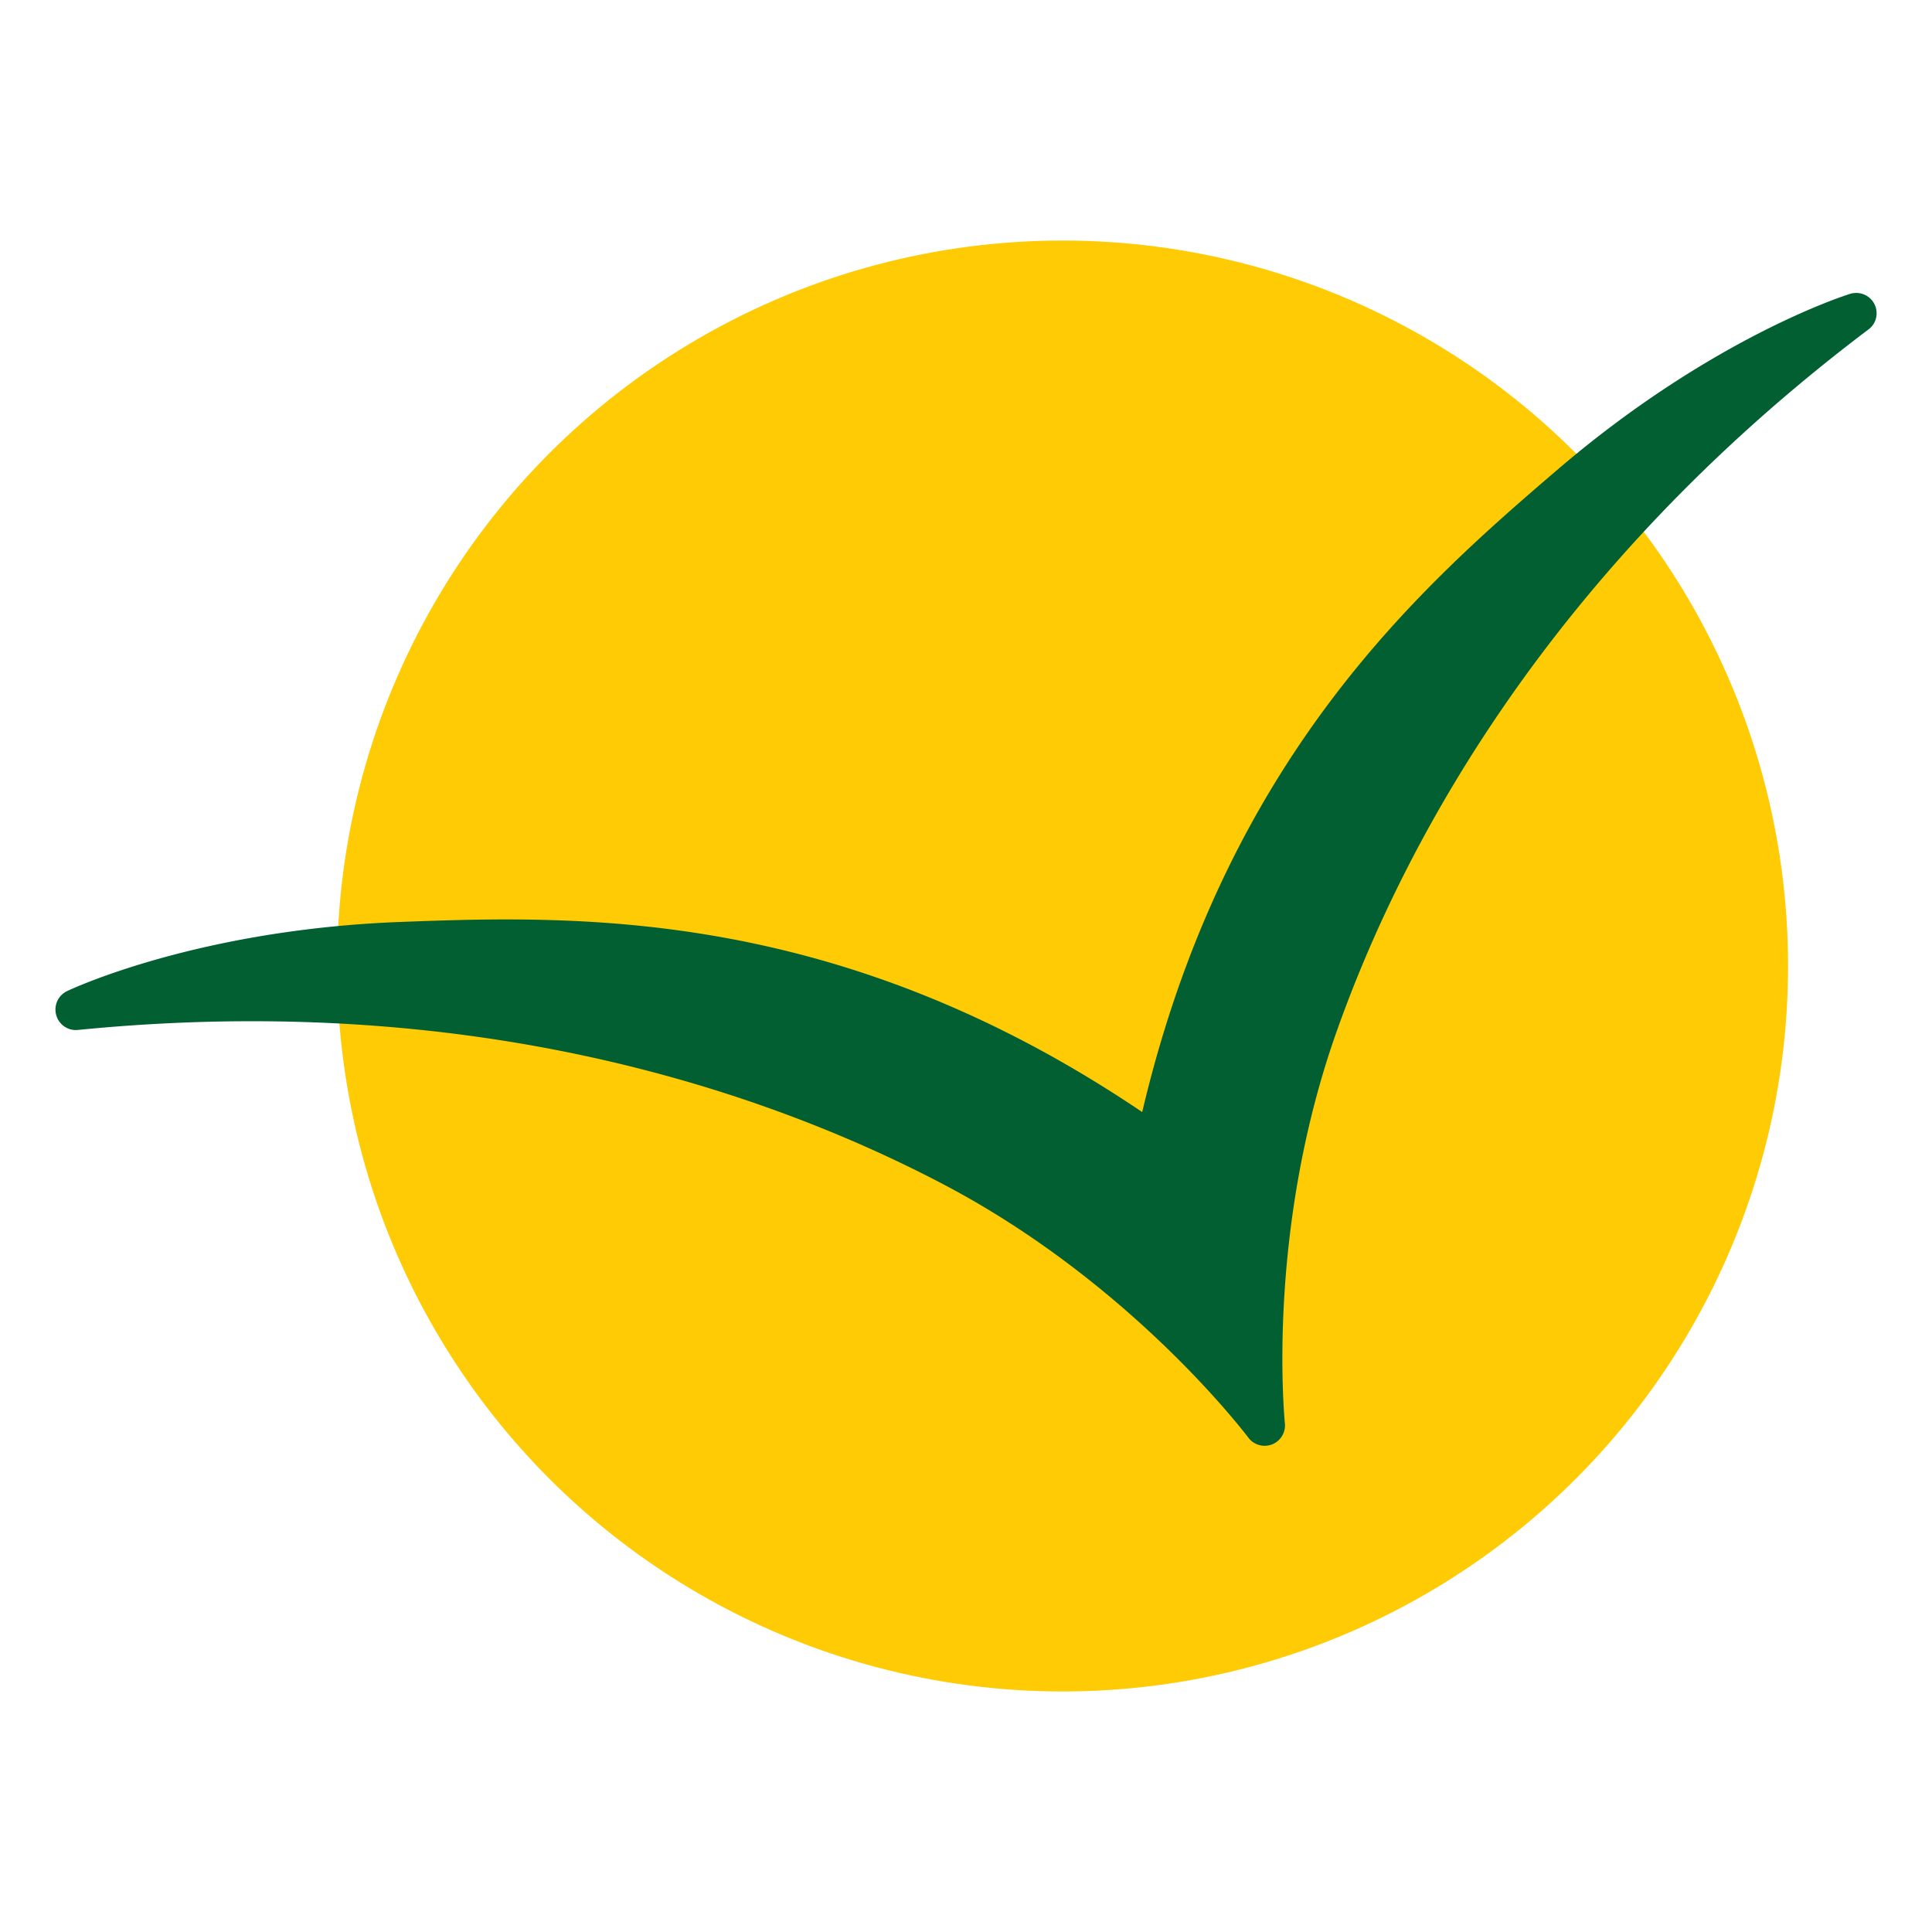 <svg xmlns="http://www.w3.org/2000/svg" viewBox="0 0 100 100" style="enable-background:new 0 0 100 100" xml:space="preserve"><circle cx="55" cy="50" r="37.55" style="fill:#ffcb04"/><path d="M97.02 15.74c-.23-.46-.76-.68-1.26-.53-.29.09-7.17 2.28-15.11 9.07-7.1 6.08-17.21 14.93-21.53 33.28-15.62-10.55-29.05-10.2-38.39-9.84-10.44.39-16.99 3.45-17.26 3.58-.46.22-.7.74-.56 1.24.14.5.61.82 1.12.77 20.56-2.04 35.71 3.22 44.8 7.99 9.86 5.18 15.78 13.11 15.83 13.17a1.054 1.054 0 0 0 1.85-.73c0-.08-1.04-9.84 2.66-20.31 3.43-9.7 11-23.89 27.53-36.37.42-.3.55-.86.32-1.32z" style="fill:#015f31"/></svg>